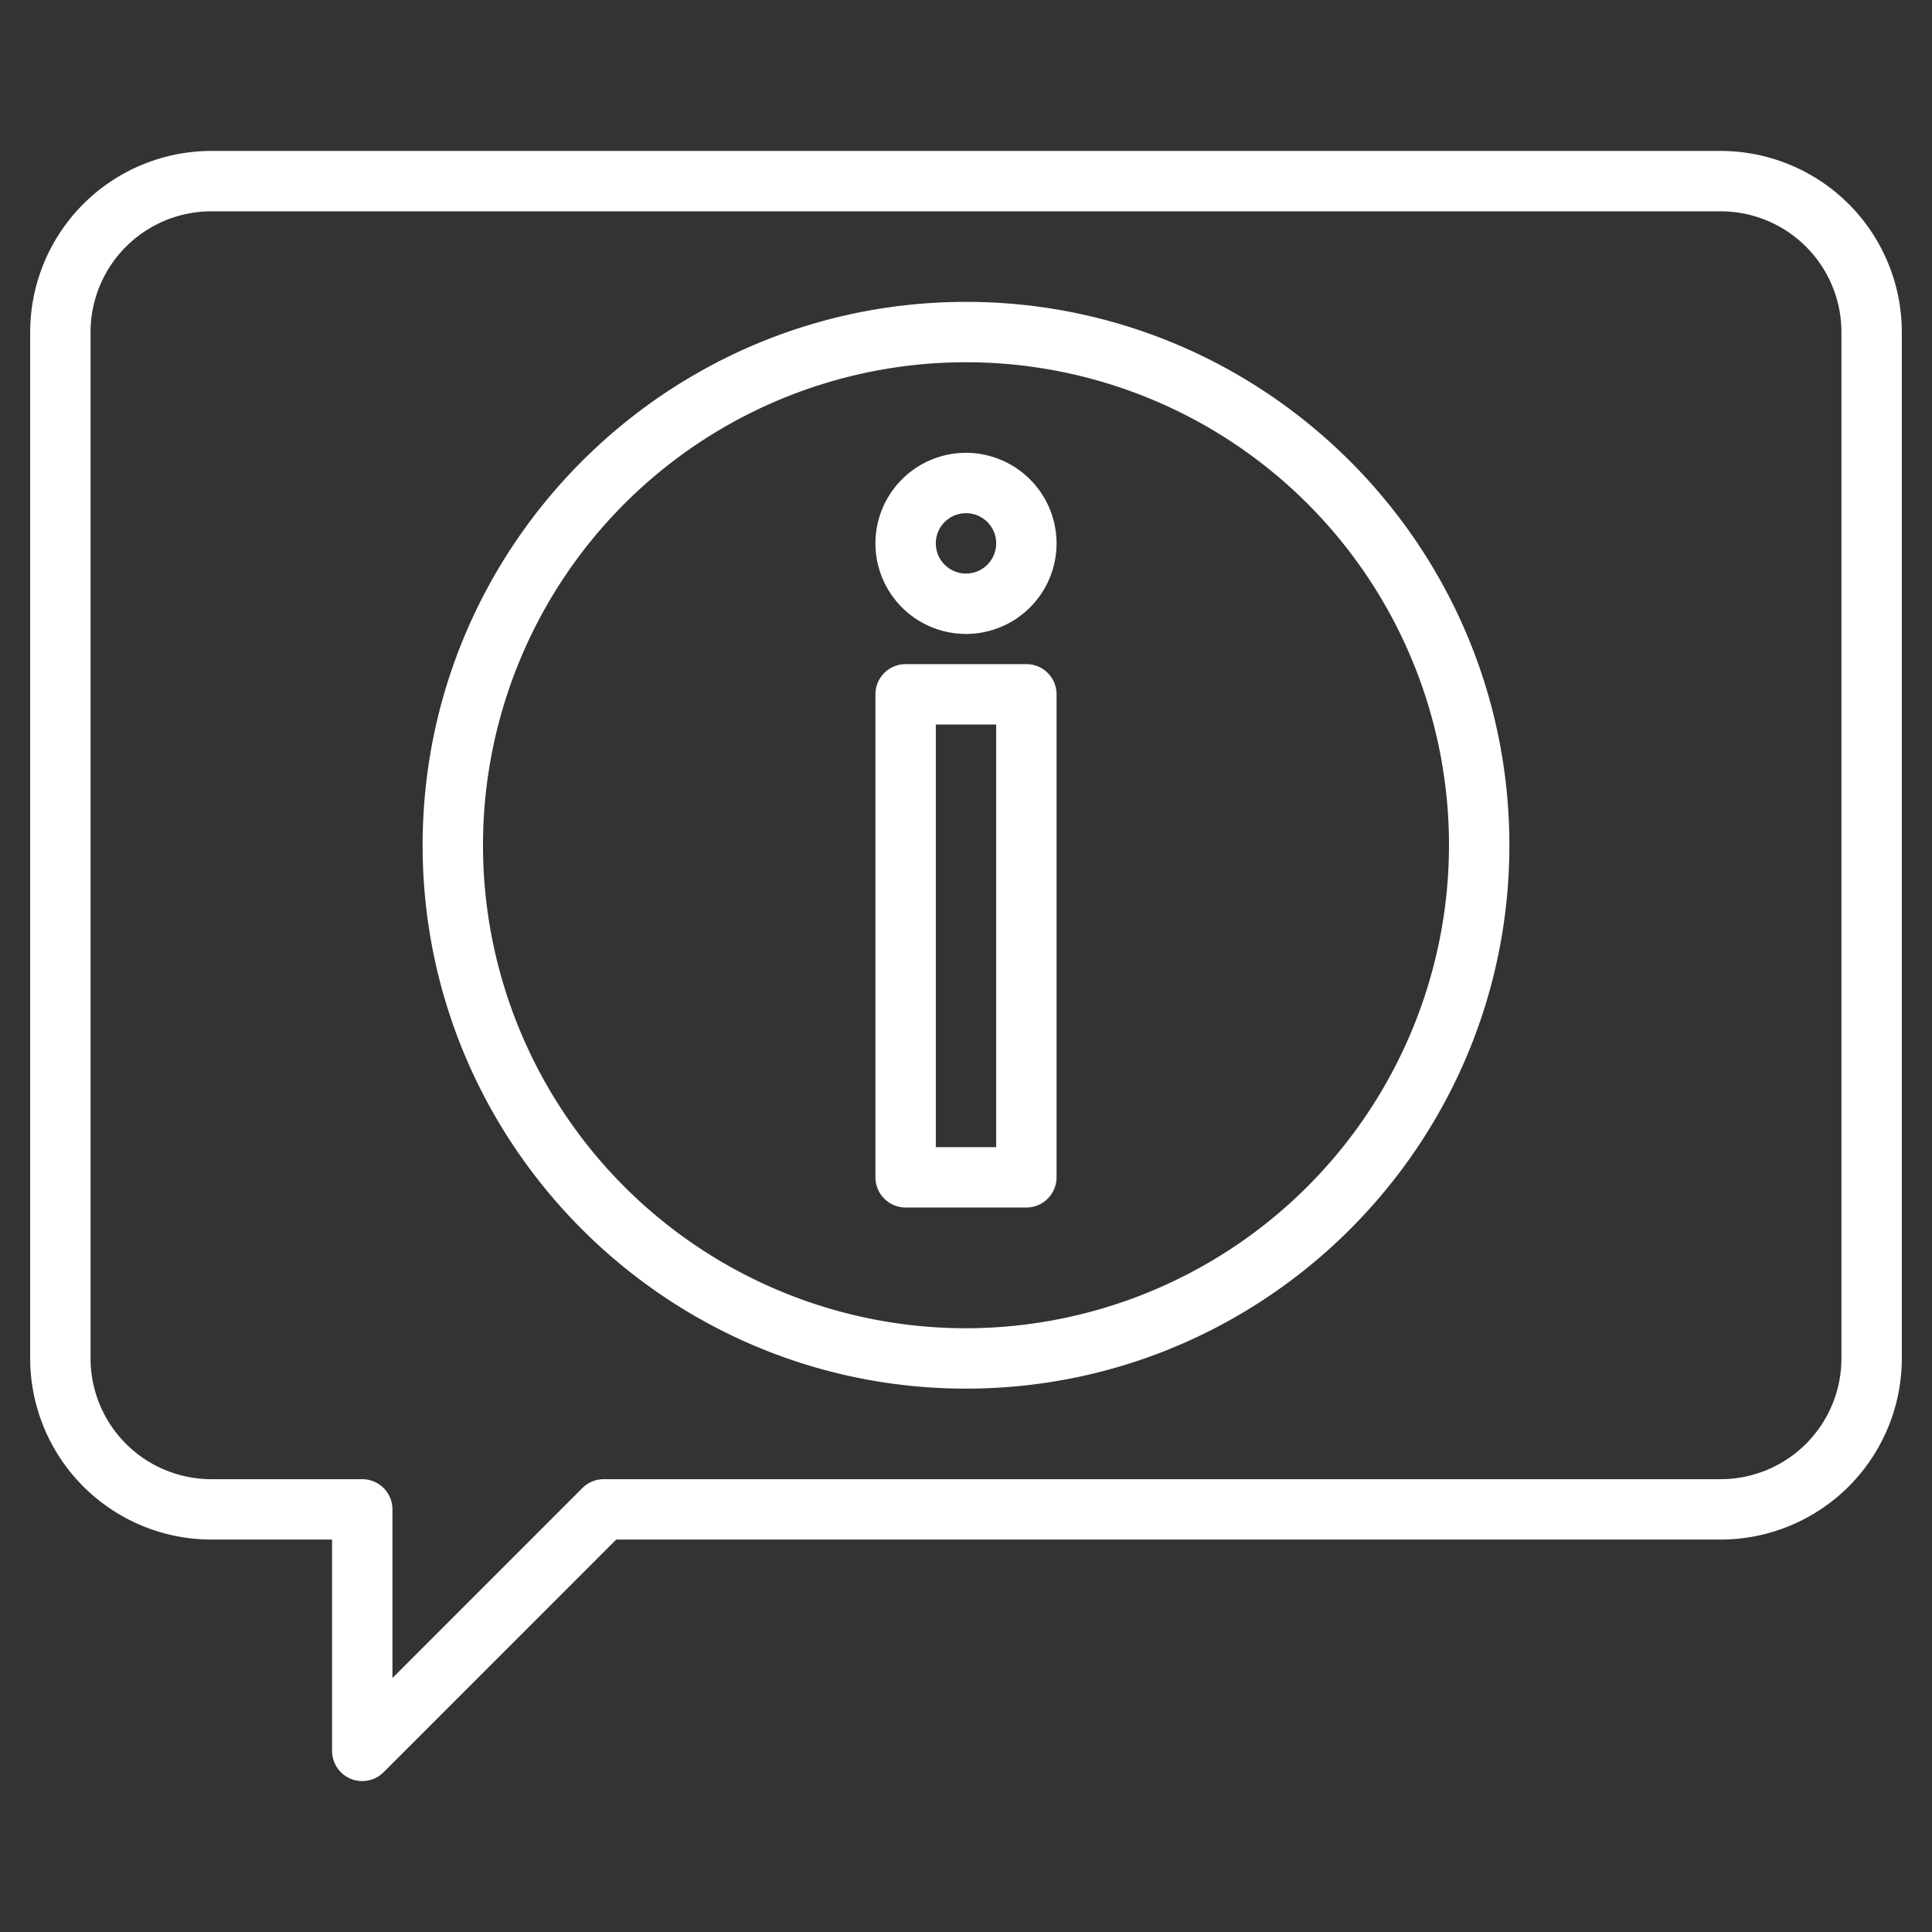 <svg height="300" viewBox="0 0 512 512" width="300" xmlns="http://www.w3.org/2000/svg" version="1.1" xmlns:xlink="http://www.w3.org/1999/xlink" xmlns:svgjs="http://svgjs.dev/svgjs"><rect x="0" y="0" width="512" height="512" fill="#333333" stroke="none"/><g width="100%" height="100%" transform="matrix(1,0,0,1,0,0)"><g><path d="m256 120a24 24 0 1 0 24 24 24.027 24.027 0 0 0 -24-24zm0 32a8 8 0 1 1 8-8 8.009 8.009 0 0 1 -8 8z" fill="#ffffff" fill-opacity="1" data-original-color="#000000ff" stroke="none" stroke-opacity="1"/><path d="m456 40h-400a48.051 48.051 0 0 0 -48 48v272a48.051 48.051 0 0 0 48 48h32v56a8 8 0 0 0 13.66 5.66l61.65-61.66h292.69a48.051 48.051 0 0 0 48-48v-272a48.051 48.051 0 0 0 -48-48zm32 320a32.03 32.03 0 0 1 -32 32h-296a8.008 8.008 0 0 0 -5.66 2.34l-50.34 50.35v-44.69a8 8 0 0 0 -8-8h-40a32.03 32.03 0 0 1 -32-32v-272a32.03 32.03 0 0 1 32-32h400a32.03 32.03 0 0 1 32 32z" fill="#ffffff" fill-opacity="1" data-original-color="#000000ff" stroke="none" stroke-opacity="1"/><path d="m256 80c-79.4 0-144 64.6-144 144s64.6 144 144 144 144-64.6 144-144-64.6-144-144-144zm0 272a128 128 0 1 1 128-128 128.144 128.144 0 0 1 -128 128z" fill="#ffffff" fill-opacity="1" data-original-color="#000000ff" stroke="none" stroke-opacity="1"/><path d="m272 176h-32a8 8 0 0 0 -8 8v128a8 8 0 0 0 8 8h32a8 8 0 0 0 8-8v-128a8 8 0 0 0 -8-8zm-8 128h-16v-112h16z" fill="#ffffff" fill-opacity="1" data-original-color="#000000ff" stroke="none" stroke-opacity="1"/></g></g></svg>